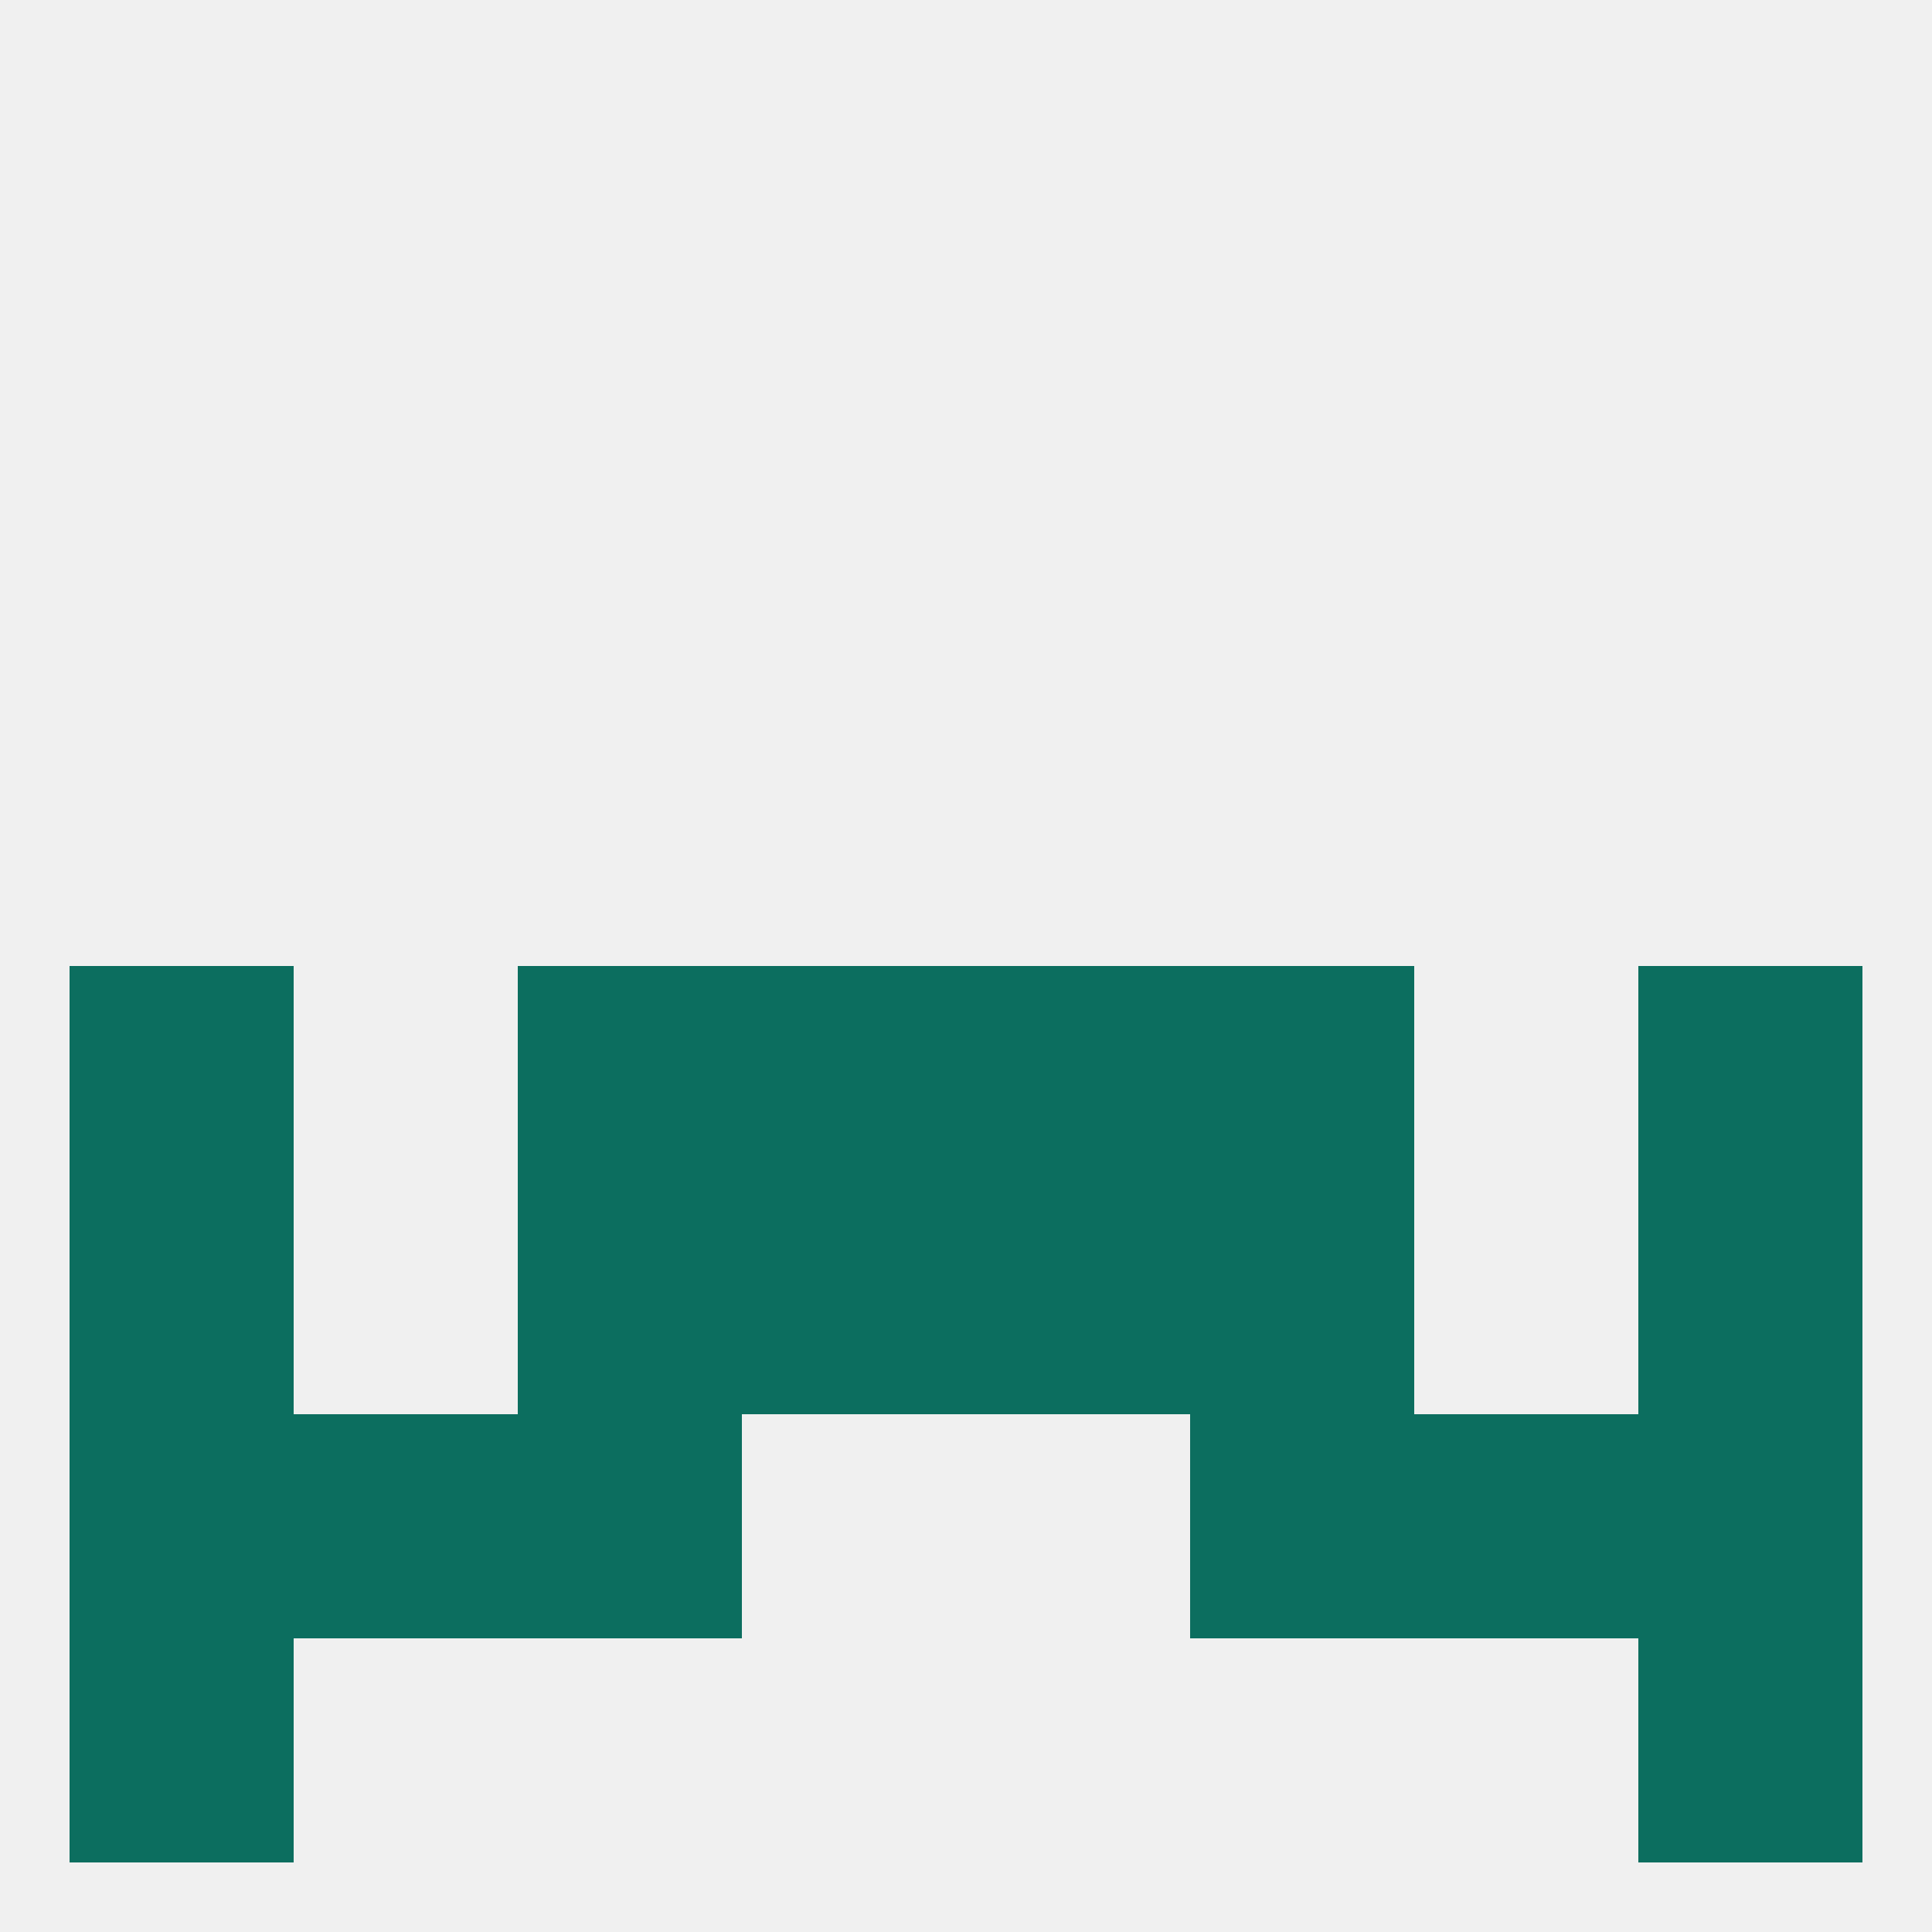 
<!--   <?xml version="1.0"?> -->
<svg version="1.1" baseprofile="full" xmlns="http://www.w3.org/2000/svg" xmlns:xlink="http://www.w3.org/1999/xlink" xmlns:ev="http://www.w3.org/2001/xml-events" width="250" height="250" viewBox="0 0 250 250" >
	<rect width="100%" height="100%" fill="rgba(240,240,240,255)"/>

	<rect x="9" y="125" width="29" height="29" fill="rgba(12,110,95,255)"/>
	<rect x="212" y="125" width="29" height="29" fill="rgba(12,110,95,255)"/>
	<rect x="67" y="125" width="29" height="29" fill="rgba(12,110,95,255)"/>
	<rect x="154" y="125" width="29" height="29" fill="rgba(12,110,95,255)"/>
	<rect x="96" y="125" width="29" height="29" fill="rgba(12,110,95,255)"/>
	<rect x="125" y="125" width="29" height="29" fill="rgba(12,110,95,255)"/>
	<rect x="38" y="183" width="29" height="29" fill="rgba(12,110,95,255)"/>
	<rect x="183" y="183" width="29" height="29" fill="rgba(12,110,95,255)"/>
	<rect x="9" y="183" width="29" height="29" fill="rgba(12,110,95,255)"/>
	<rect x="212" y="183" width="29" height="29" fill="rgba(12,110,95,255)"/>
	<rect x="67" y="183" width="29" height="29" fill="rgba(12,110,95,255)"/>
	<rect x="154" y="183" width="29" height="29" fill="rgba(12,110,95,255)"/>
	<rect x="9" y="212" width="29" height="29" fill="rgba(12,110,95,255)"/>
	<rect x="212" y="212" width="29" height="29" fill="rgba(12,110,95,255)"/>
	<rect x="125" y="154" width="29" height="29" fill="rgba(12,110,95,255)"/>
	<rect x="9" y="154" width="29" height="29" fill="rgba(12,110,95,255)"/>
	<rect x="212" y="154" width="29" height="29" fill="rgba(12,110,95,255)"/>
	<rect x="67" y="154" width="29" height="29" fill="rgba(12,110,95,255)"/>
	<rect x="154" y="154" width="29" height="29" fill="rgba(12,110,95,255)"/>
	<rect x="96" y="154" width="29" height="29" fill="rgba(12,110,95,255)"/>
</svg>